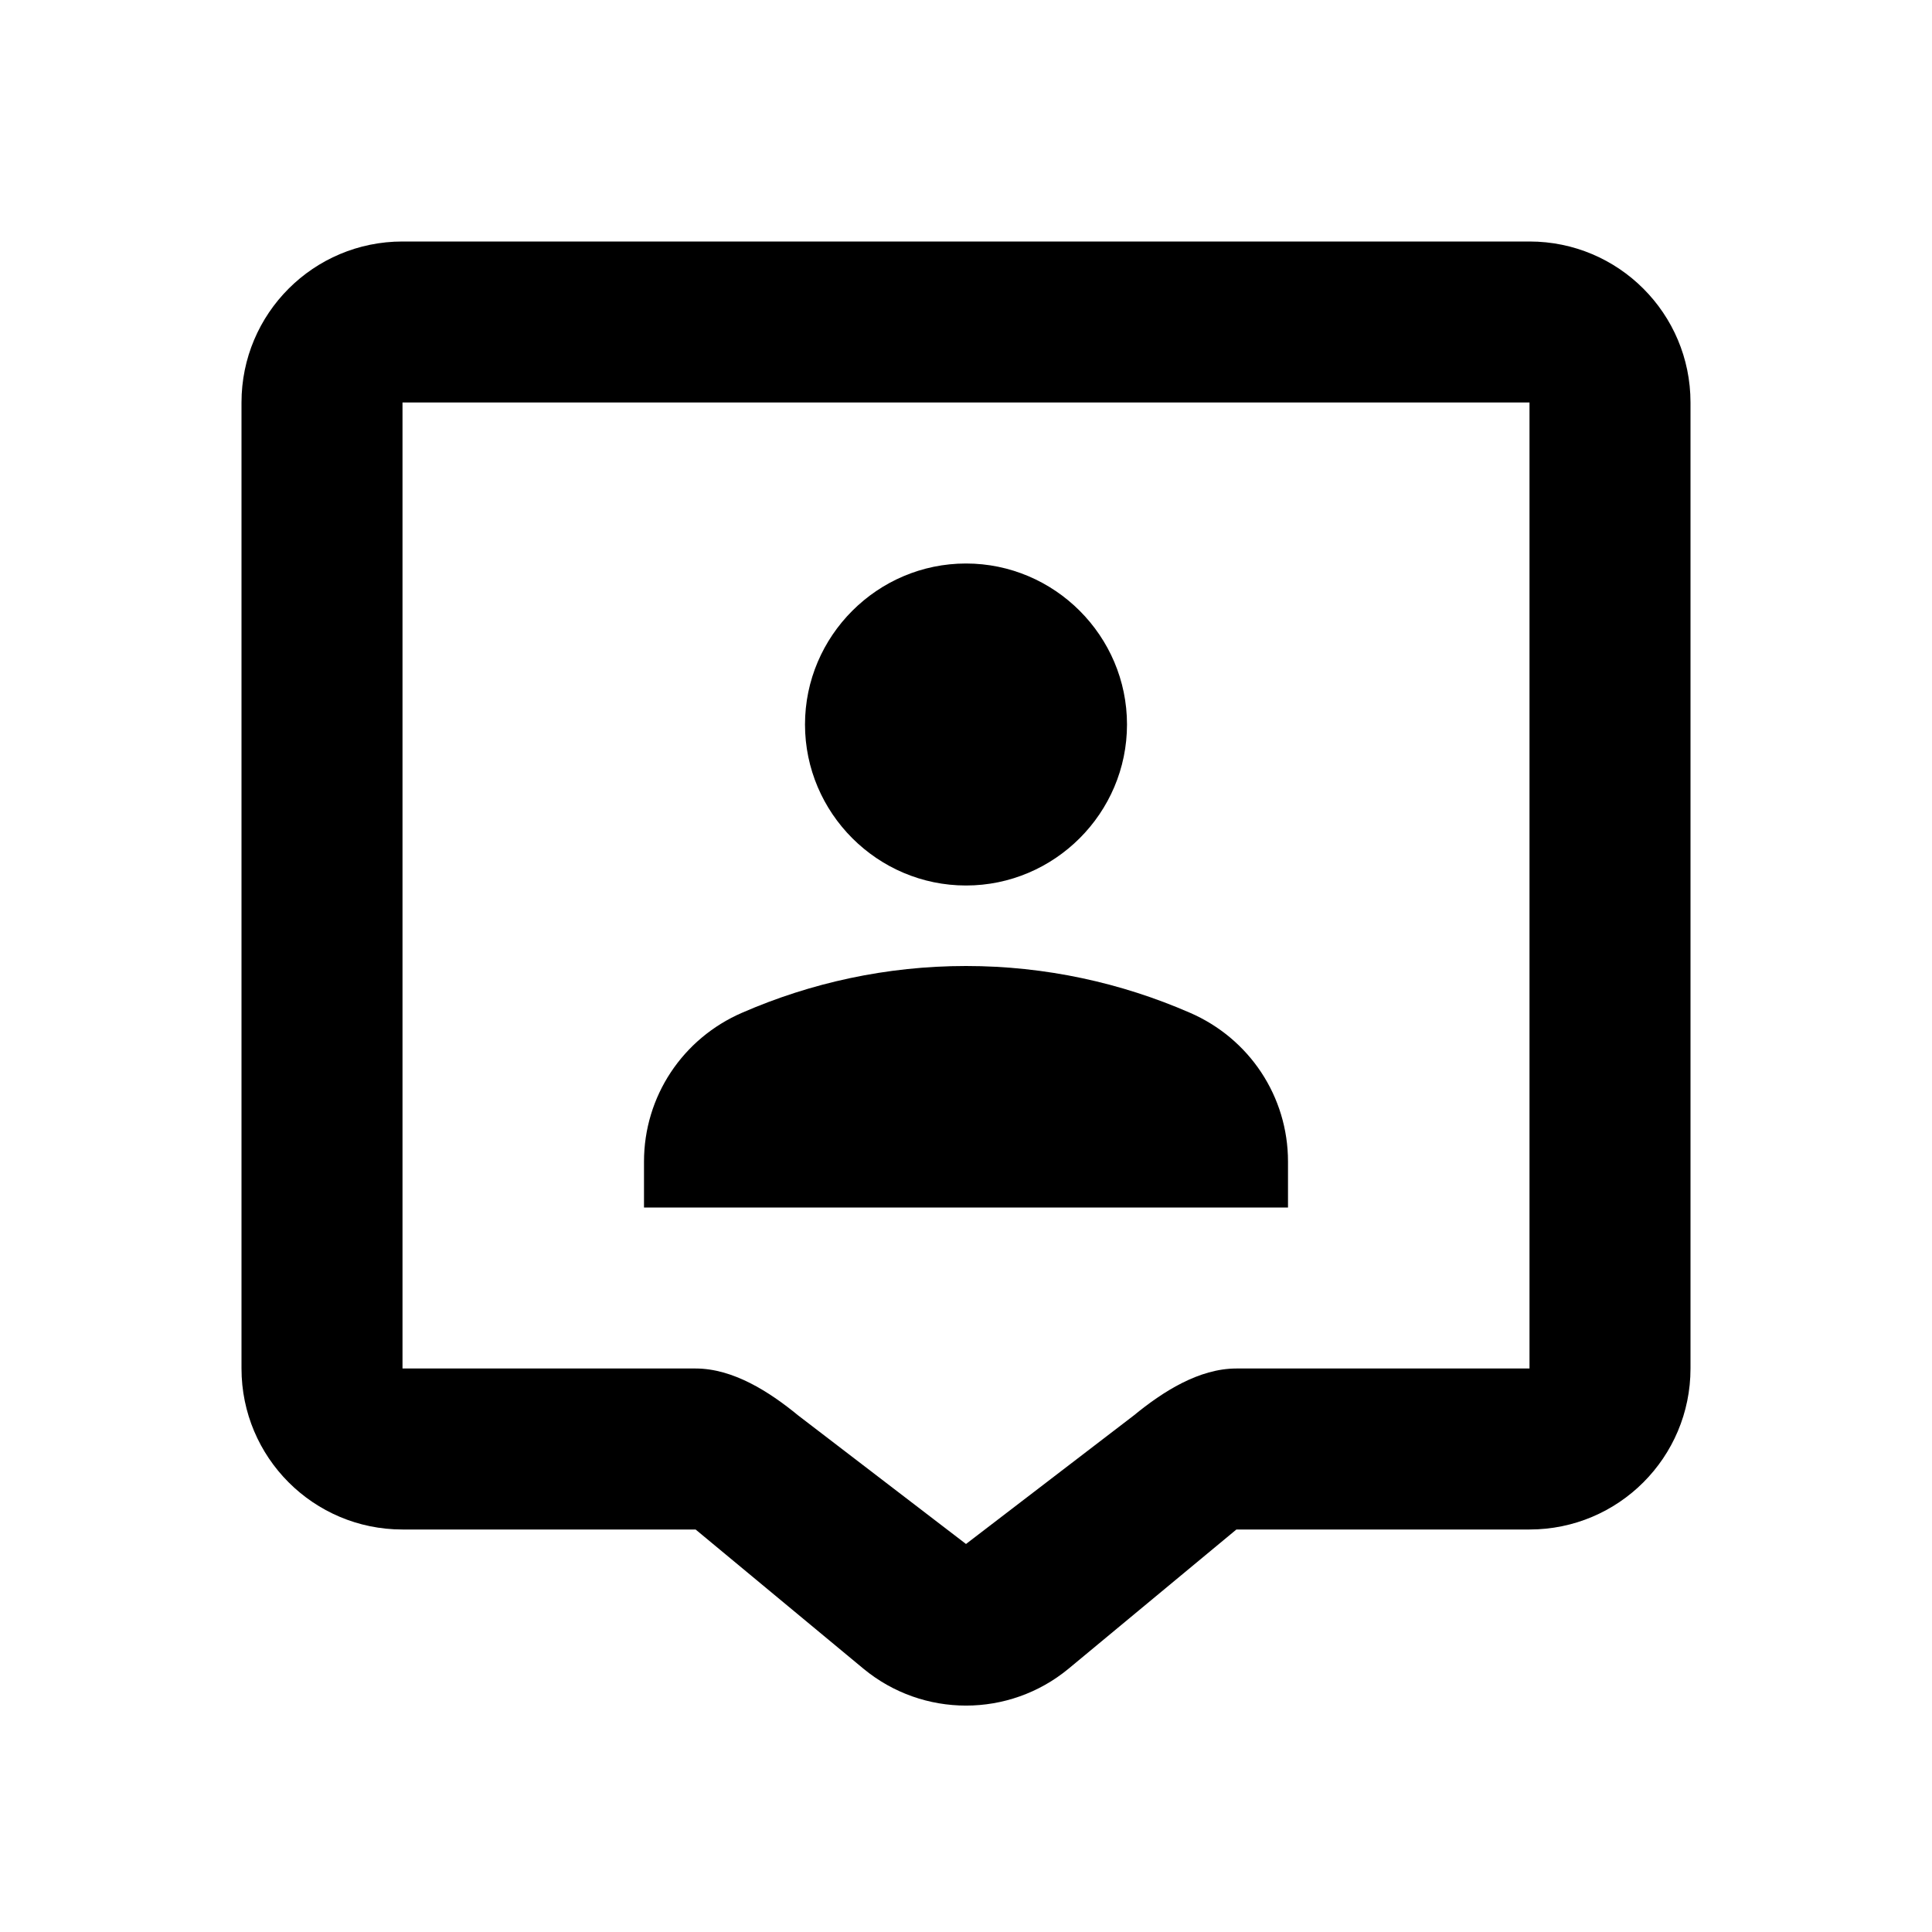 <svg width="24" height="24" viewBox="0 0 24 24" fill="none" xmlns="http://www.w3.org/2000/svg">
<path fill-rule="evenodd" clip-rule="evenodd" d="M3 5C3 3.895 3.895 3 5 3H19C20.105 3 21 3.895 21 5V17C21 18.105 20.105 19 19 19H15.359L13.273 20.73C12.534 21.34 11.466 21.34 10.727 20.73L8.641 19H5C3.895 19 3 18.105 3 17V5ZM19 5L5 5V17H8.641C9.105 17 9.555 17.287 9.914 17.582L12 19.18L14.086 17.582C14.445 17.287 14.895 17 15.359 17H19V5Z" fill="black"/>
<path d="M12 11C13.1 11 14 10.1 14 9C14 7.9 13.1 7 12 7C10.9 7 10 7.9 10 9C10 10.1 10.9 11 12 11ZM16 14.43C16 13.62 15.52 12.9 14.78 12.58C13.93 12.21 12.99 12 12 12C11.01 12 10.07 12.21 9.22 12.58C8.48 12.9 8 13.62 8 14.43V15H16V14.43Z" fill="black"/>
</svg>
